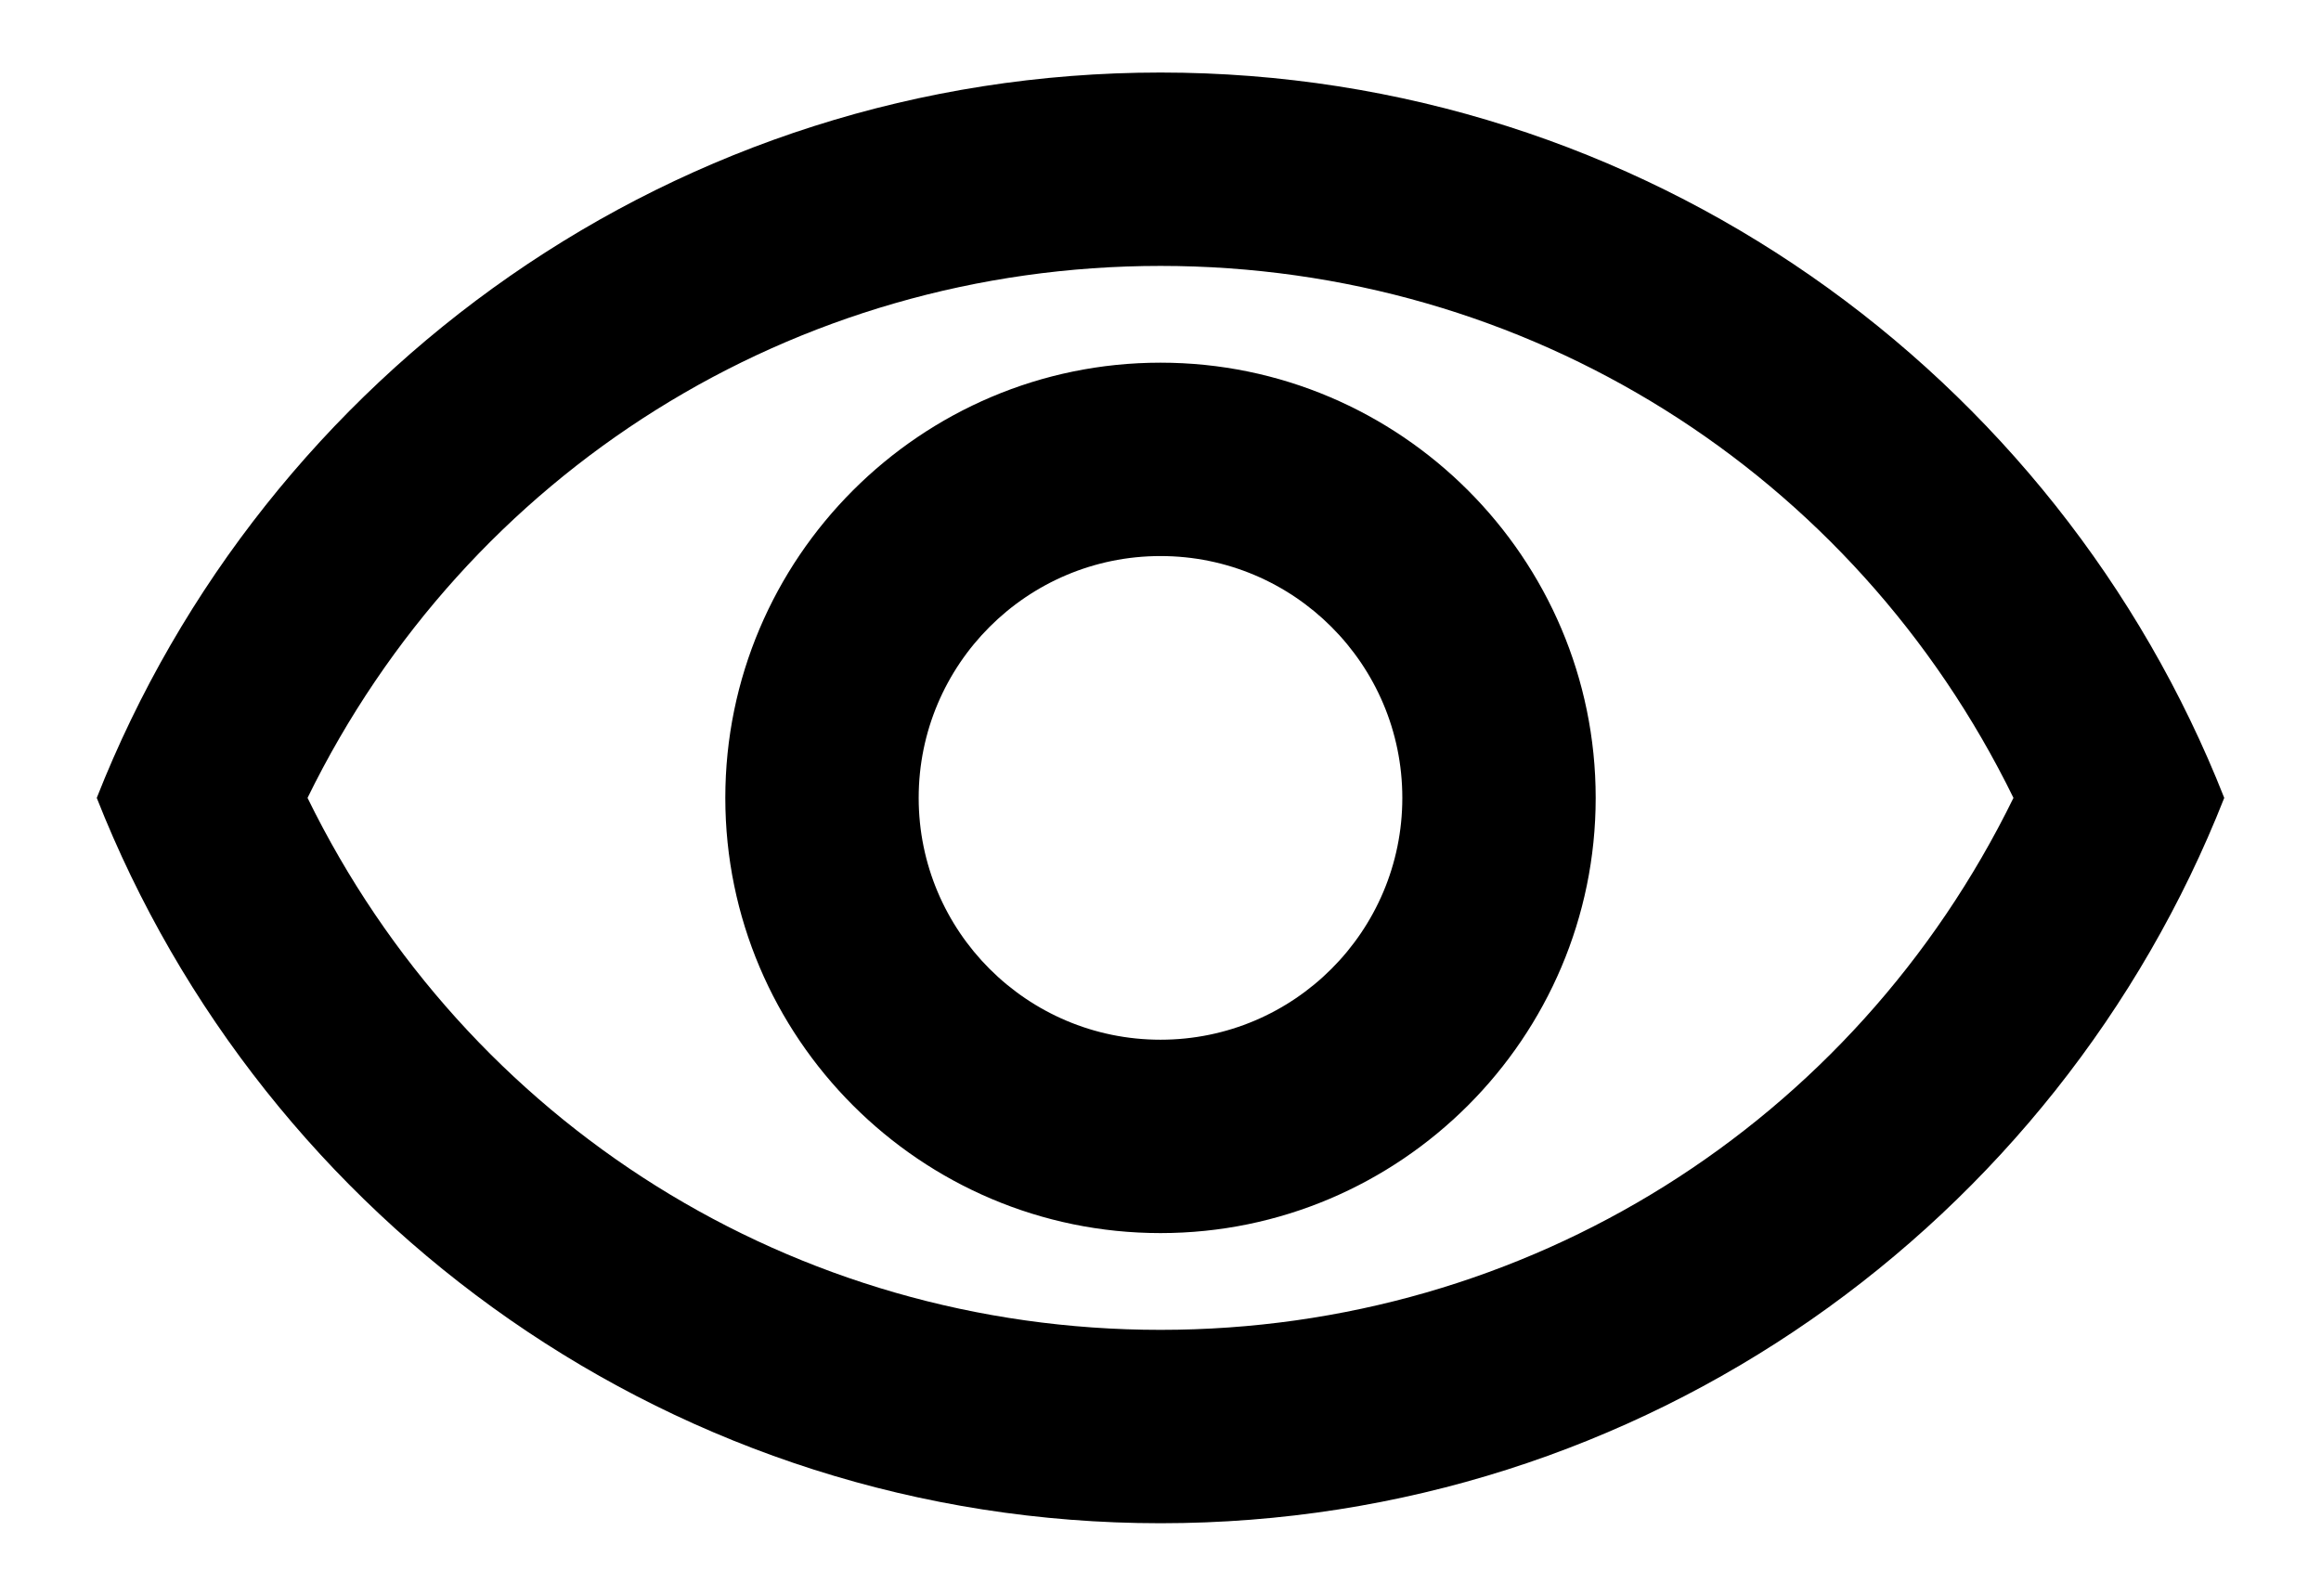 <svg width="16" height="11" viewBox="0 0 16 11" fill="none" xmlns="http://www.w3.org/2000/svg">
<path d="M8 1.833C10.527 1.833 12.78 3.253 13.88 5.5C12.78 7.747 10.527 9.167 8 9.167C5.473 9.167 3.22 7.747 2.12 5.5C3.22 3.253 5.473 1.833 8 1.833ZM8 0.5C4.667 0.5 1.82 2.573 0.667 5.5C1.82 8.427 4.667 10.5 8 10.5C11.333 10.5 14.18 8.427 15.333 5.5C14.18 2.573 11.333 0.5 8 0.5ZM8 3.833C8.92 3.833 9.667 4.58 9.667 5.5C9.667 6.42 8.92 7.167 8 7.167C7.08 7.167 6.333 6.42 6.333 5.5C6.333 4.58 7.08 3.833 8 3.833ZM8 2.5C6.347 2.5 5 3.847 5 5.5C5 7.153 6.347 8.5 8 8.5C9.653 8.5 11 7.153 11 5.5C11 3.847 9.653 2.5 8 2.5Z" fill="black"/>
</svg>
